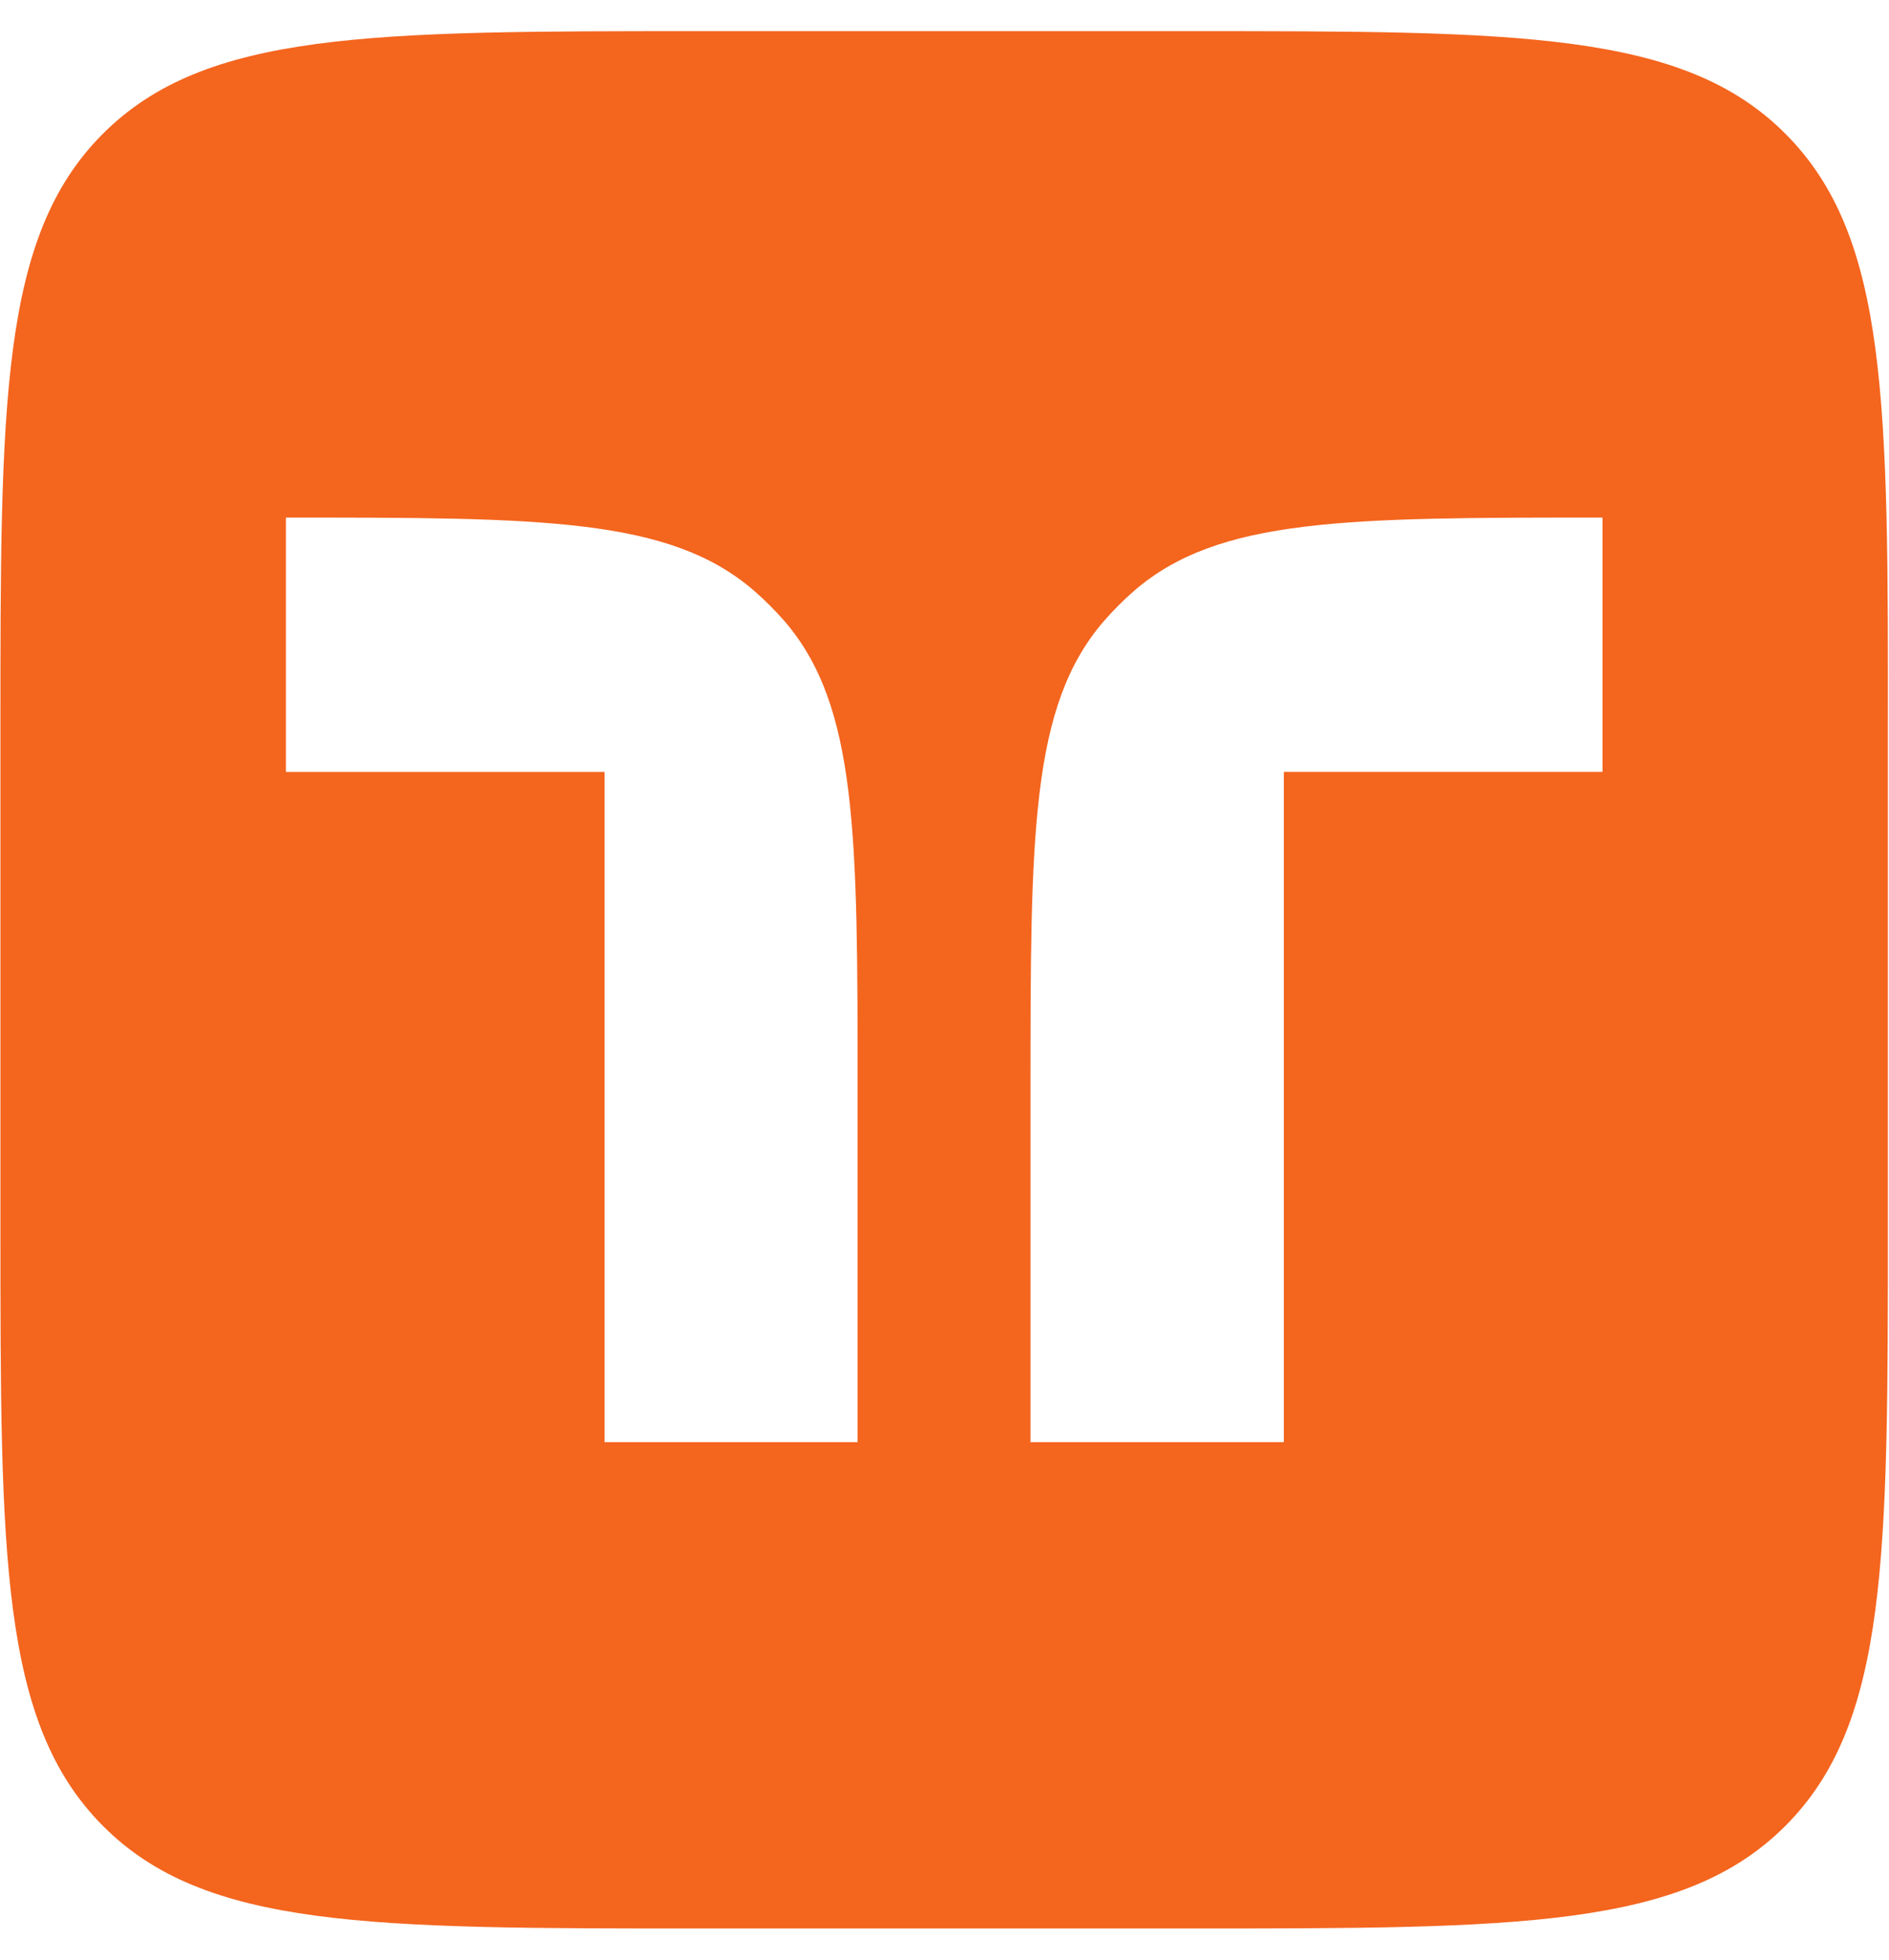 <svg width="27" height="28" viewBox="0 0 27 28" fill="none" xmlns="http://www.w3.org/2000/svg">
<path d="M25.522 1.914C24.061 0.445 21.7 0.445 16.985 0.445H10.009C5.29 0.445 2.934 0.445 1.468 1.914C0.001 3.383 0.006 5.755 0.006 10.495V17.504C0.006 22.244 0.006 24.614 1.468 26.085C2.929 27.557 5.29 27.554 10.009 27.554H16.985C21.7 27.554 24.058 27.554 25.522 26.085C26.987 24.617 26.984 22.244 26.984 17.504V10.495C26.989 5.755 26.989 3.385 25.522 1.914ZM12.258 20.606H8.642V11.03H4.087V7.395C7.745 7.395 9.573 7.395 10.781 8.443C10.936 8.578 11.081 8.724 11.217 8.879C12.258 10.093 12.258 11.931 12.258 15.607V20.606ZM22.905 11.029H18.35V20.606H14.729V15.607C14.729 11.931 14.729 10.093 15.774 8.879C15.909 8.724 16.054 8.578 16.209 8.443C17.417 7.395 19.247 7.395 22.905 7.395V11.029Z" fill="#F4651E"/>
</svg>
